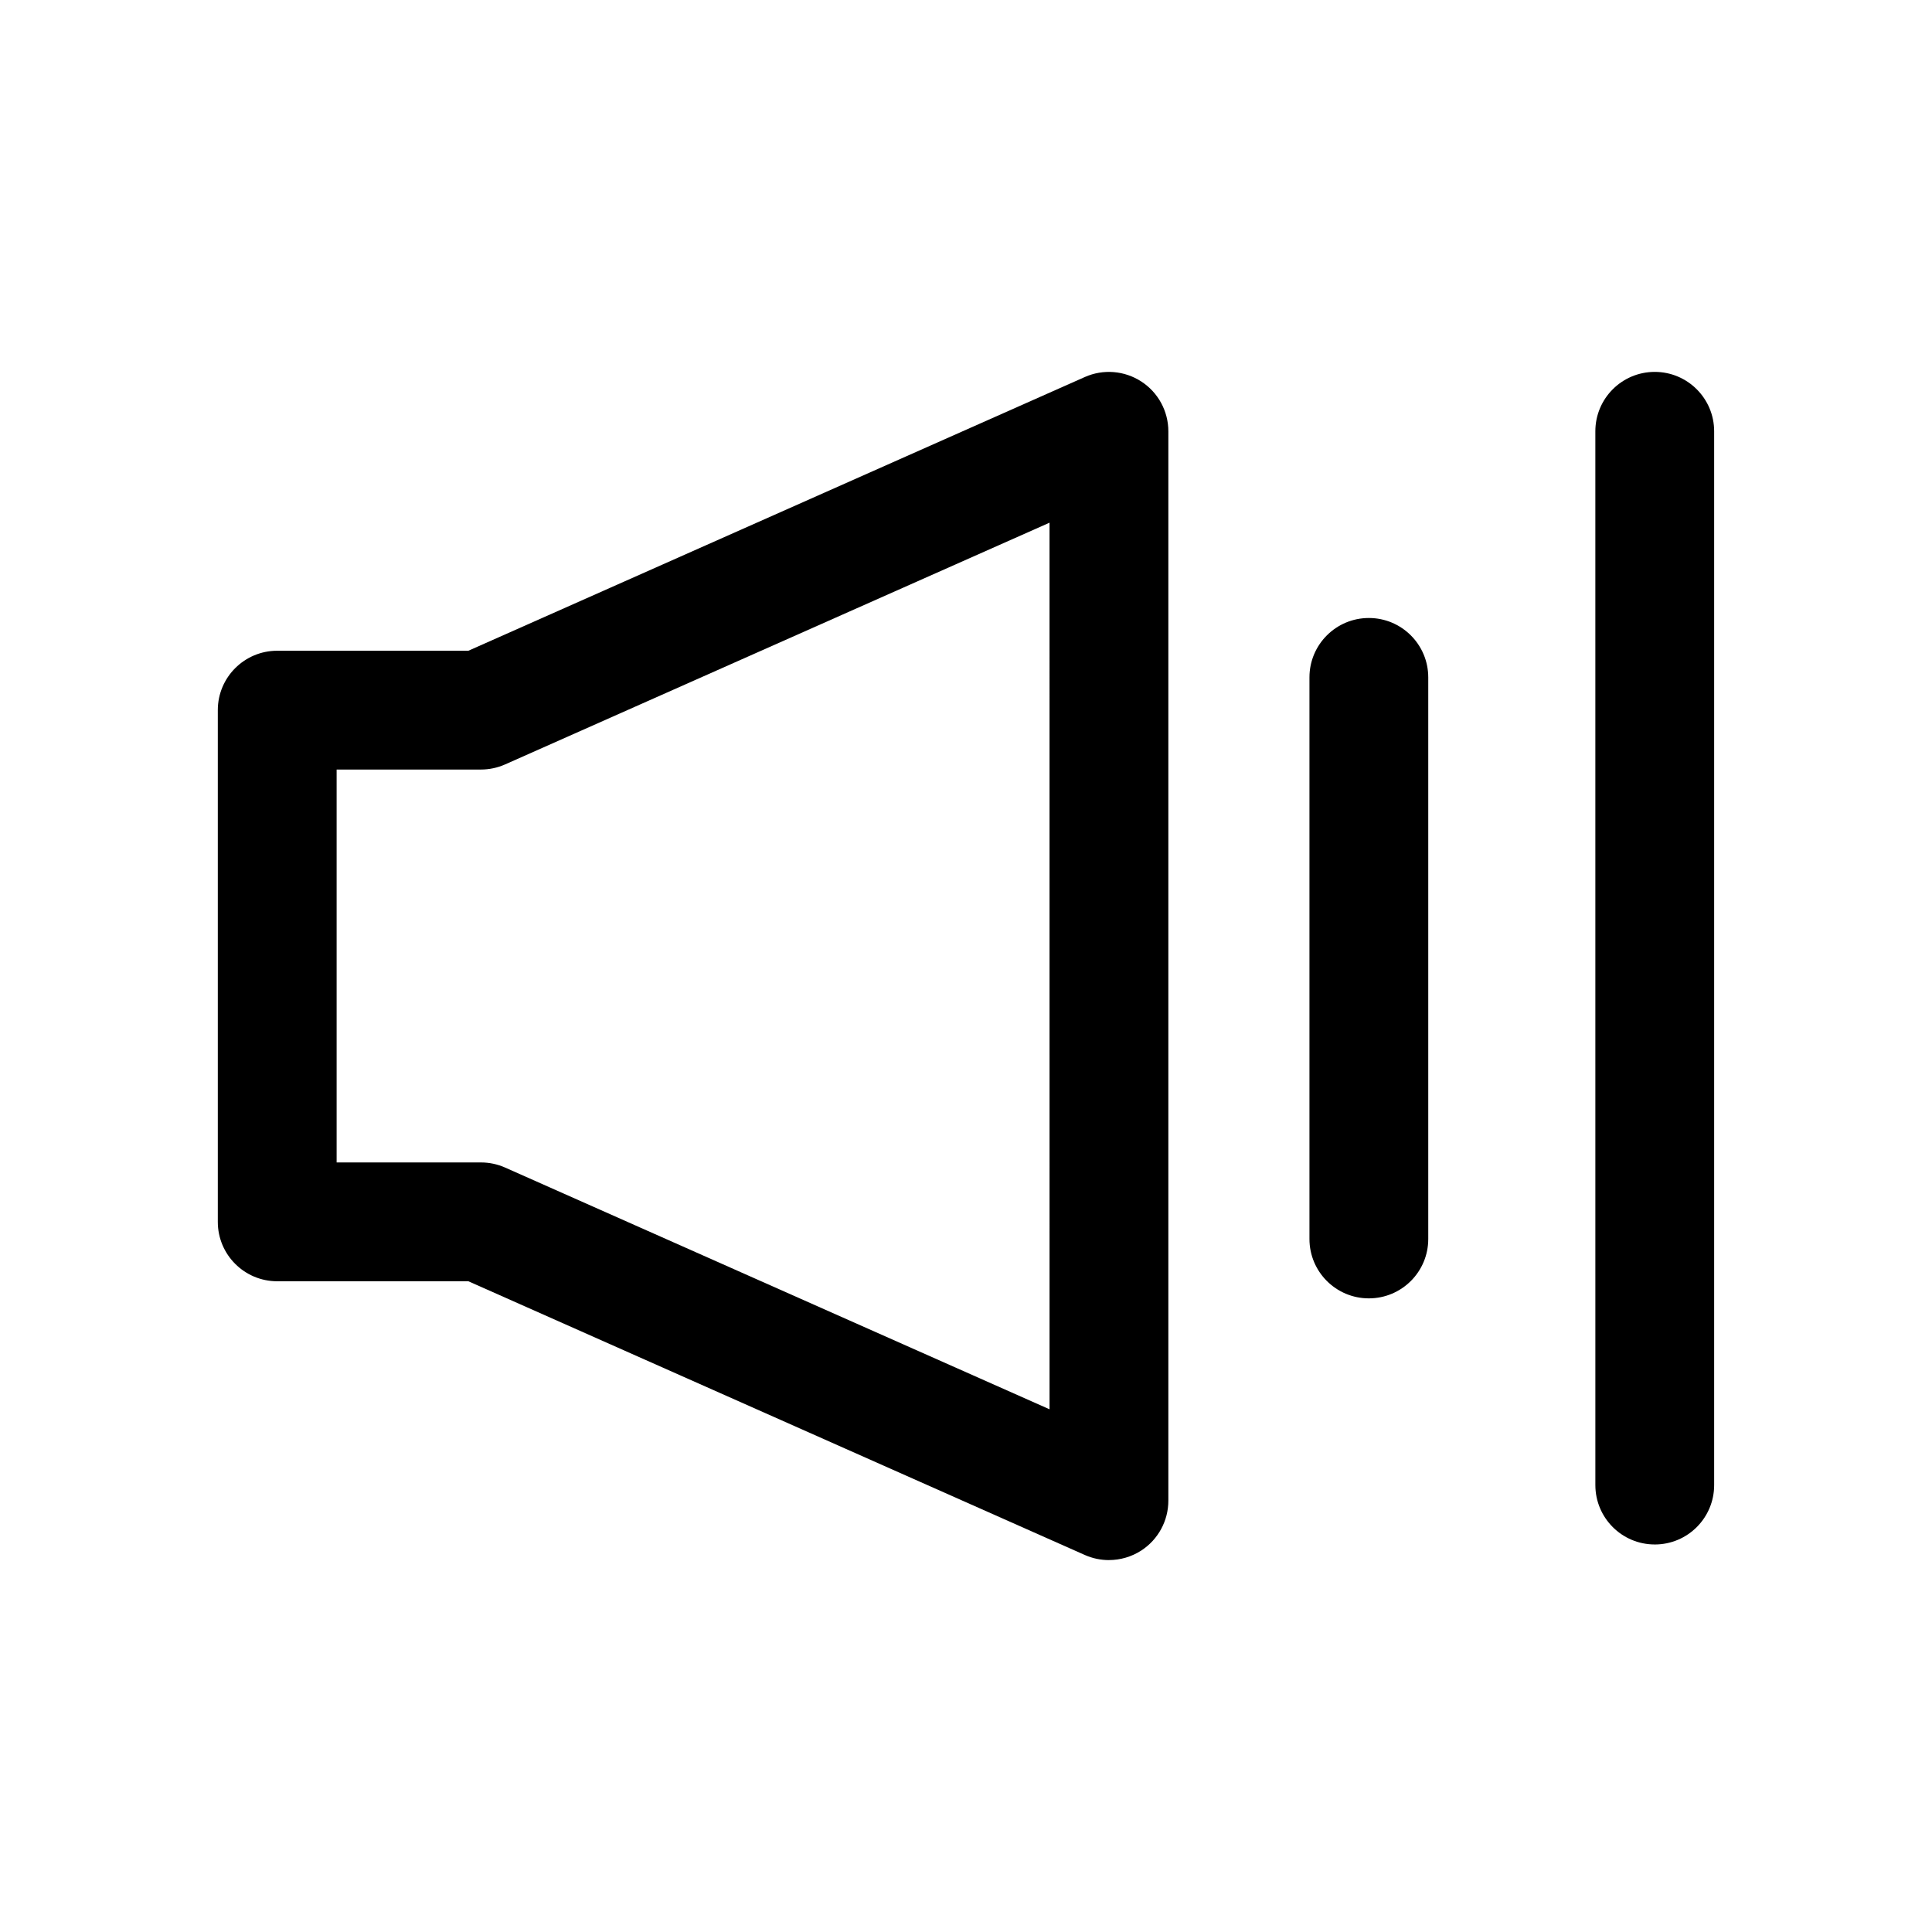 <?xml version="1.0" encoding="UTF-8"?>
<!-- Uploaded to: ICON Repo, www.svgrepo.com, Generator: ICON Repo Mixer Tools -->
<svg fill="#000000" width="800px" height="800px" version="1.1" viewBox="144 144 512 512" xmlns="http://www.w3.org/2000/svg">
 <g>
  <path d="m437.88 557.44c-2.168 0-4.344-0.445-6.387-1.352l-163.37-72.539h-50.66c-8.695 0-15.742-7.043-15.742-15.742v-135.61c0-8.695 7.051-15.742 15.742-15.742h50.66l163.37-72.539c4.875-2.168 10.5-1.707 14.969 1.191 4.469 2.902 7.164 7.871 7.164 13.195v283.39c0 5.336-2.699 10.301-7.164 13.207-2.59 1.676-5.582 2.535-8.578 2.535zm-204.67-105.38h38.254c2.199 0 4.375 0.461 6.387 1.352l144.29 64.066-0.004-234.96-144.29 64.066c-2.016 0.891-4.191 1.352-6.387 1.352h-38.25z"/>
  <path d="m506.76 488.08c-8.695 0-15.742-7.043-15.742-15.742v-148.82c0-8.695 7.051-15.742 15.742-15.742 8.695 0 15.742 7.051 15.742 15.742v148.82c0.004 8.699-7.047 15.742-15.742 15.742z"/>
  <path d="m582.53 553.3c-8.695 0-15.742-7.043-15.742-15.742l-0.004-279.26c0-8.695 7.051-15.742 15.742-15.742 8.695 0 15.742 7.051 15.742 15.742v279.26c0.004 8.703-7.043 15.746-15.738 15.746z"/>
 </g>
</svg>
